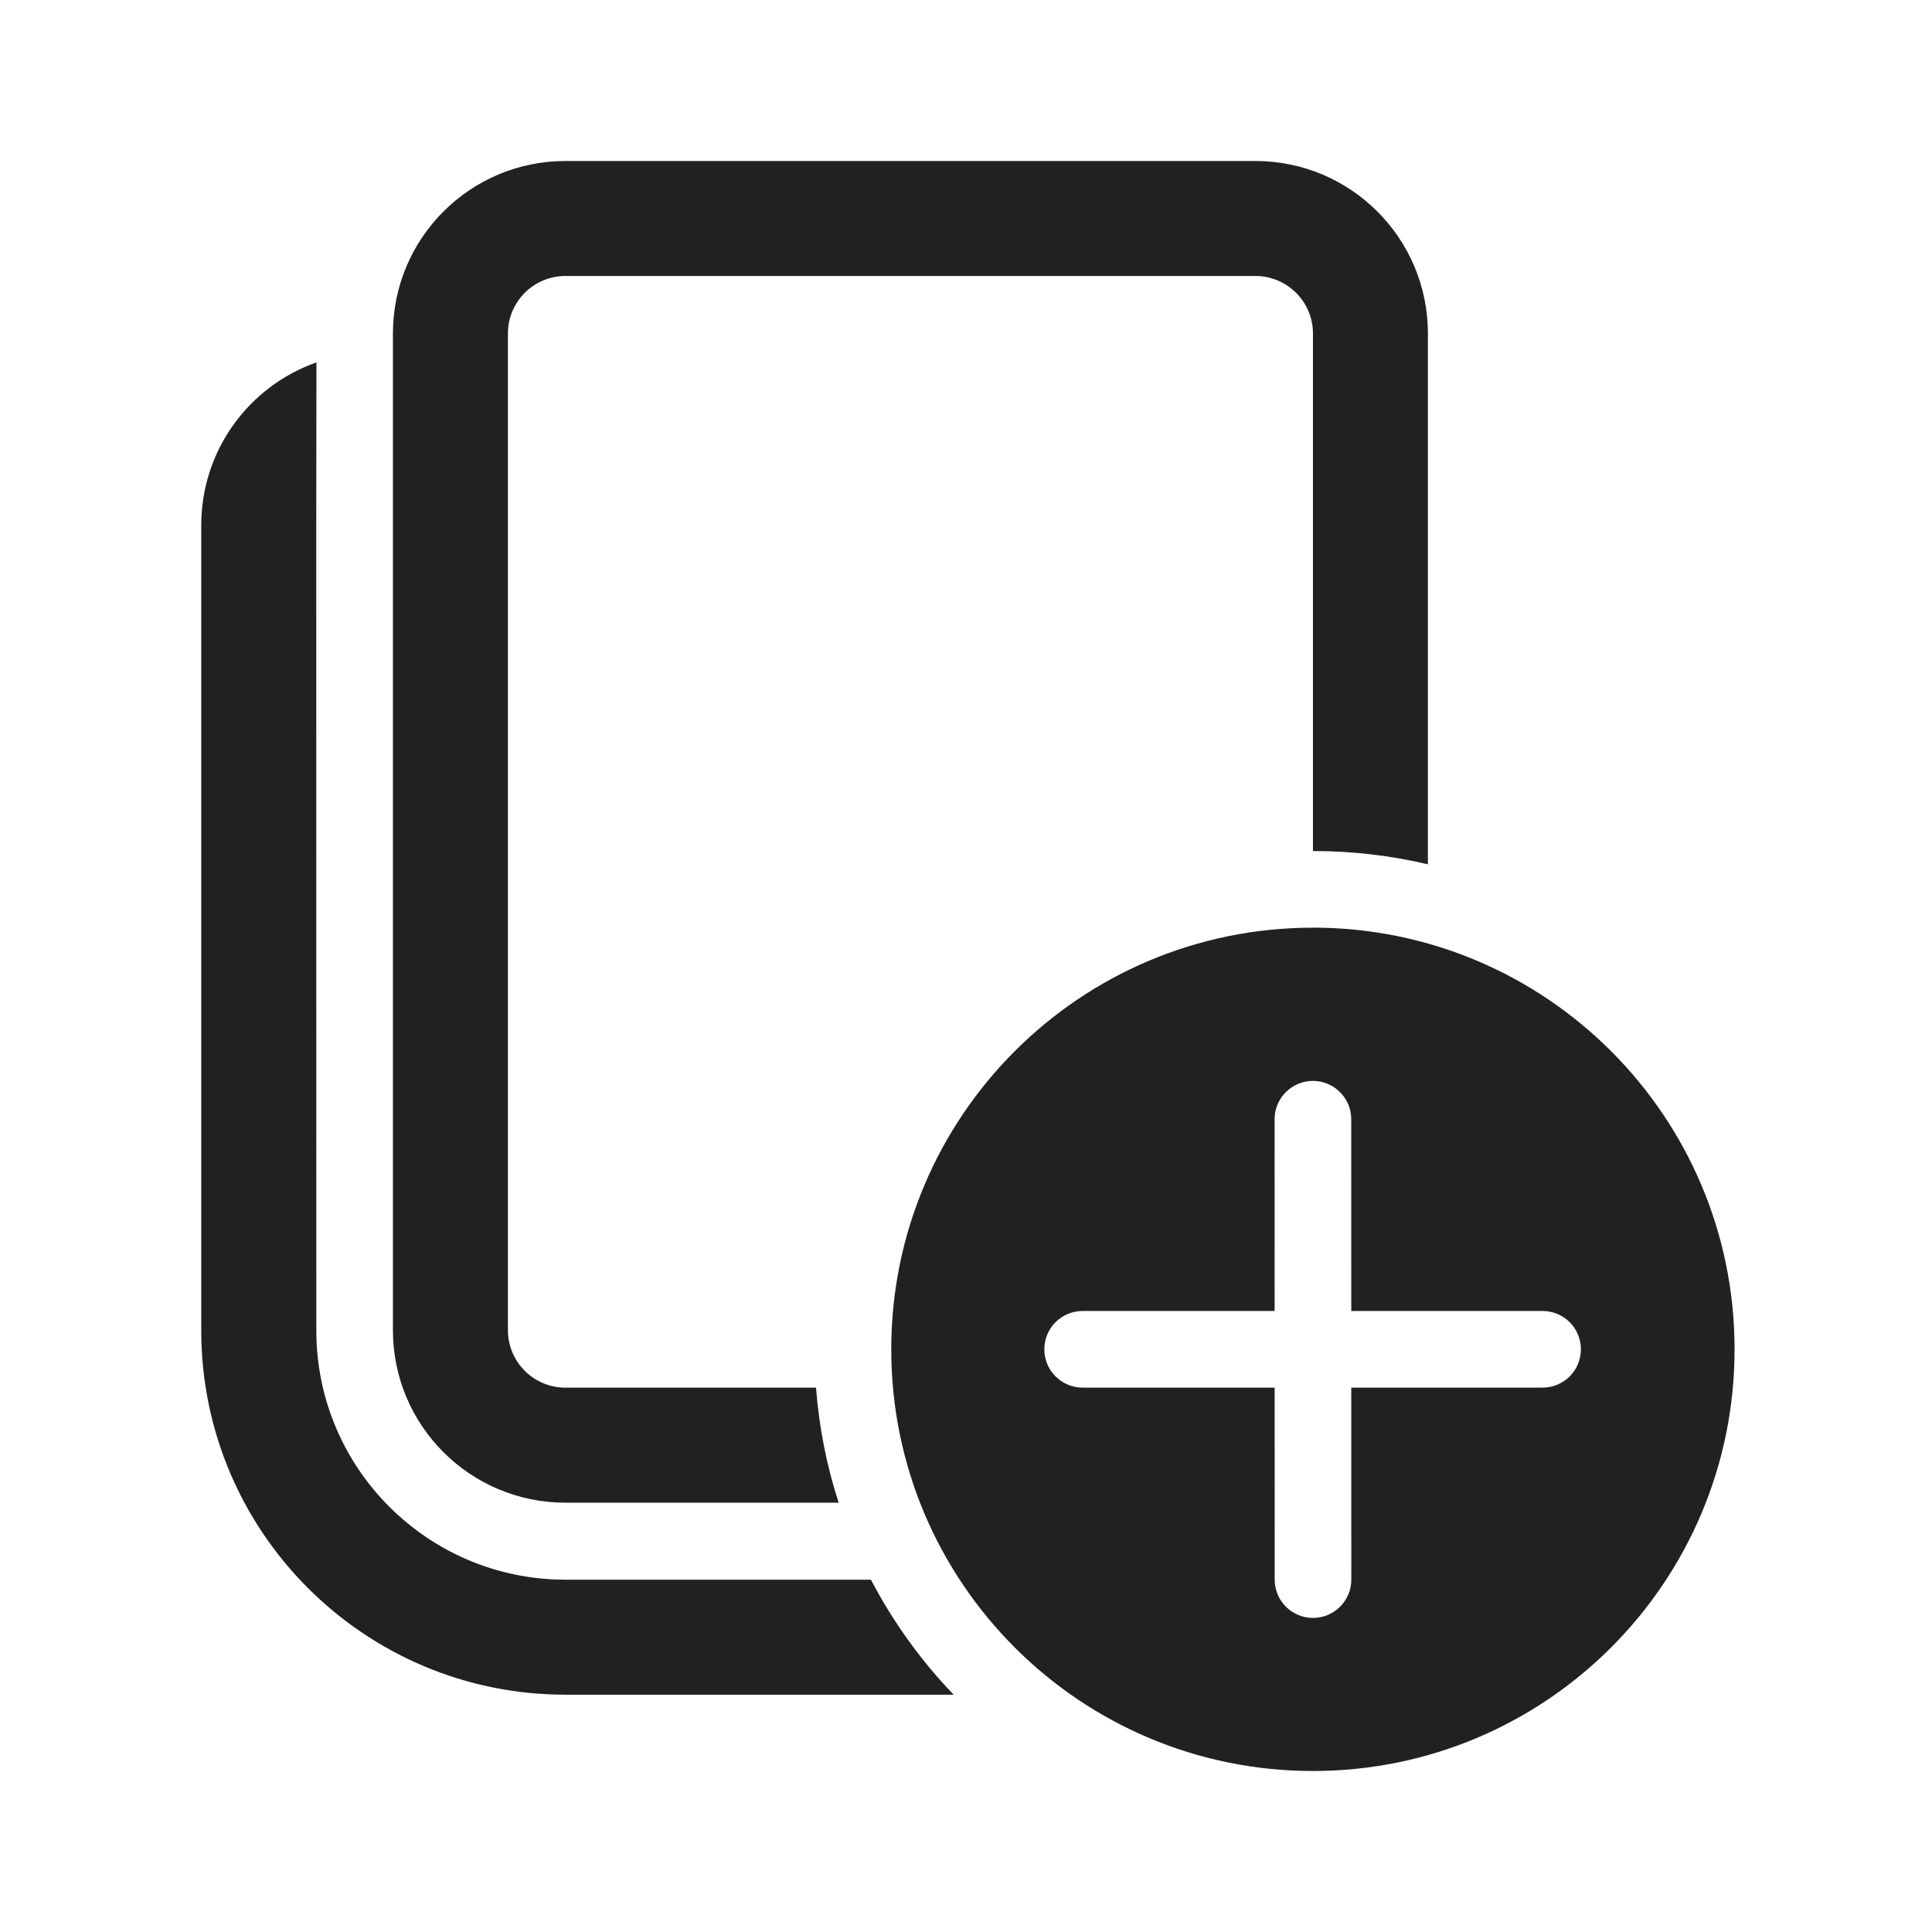 <?xml version="1.0" encoding="UTF-8" standalone="no"?>
<!-- Generator: Adobe Illustrator 15.0.0, SVG Export Plug-In . SVG Version: 6.00 Build 0)  -->

<svg
   version="1.1"
   id="Ebene_1"
   x="0px"
   y="0px"
   width="48px"
   height="48px"
   viewBox="0 0 48 48"
   enable-background="new 0 0 48 48"
   xml:space="preserve"
   sodipodi:docname="Copy Add.svg"
   inkscape:version="1.3.2 (091e20e, 2023-11-25, custom)"
   xmlns:inkscape="http://www.inkscape.org/namespaces/inkscape"
   xmlns:sodipodi="http://sodipodi.sourceforge.net/DTD/sodipodi-0.dtd"
   xmlns="http://www.w3.org/2000/svg"
   xmlns:svg="http://www.w3.org/2000/svg"><defs
   id="defs7"><mask
     id="path-2-inside-1_225_12"
     fill="#ffffff"><path
       fill-rule="evenodd"
       clip-rule="evenodd"
       d="m 27,149.5 c 0.276,0 0.5,0.224 0.5,0.5 v 3 c 0,0.276 -0.224,0.5 -0.5,0.5 h -3 c -0.276,0 -0.5,-0.224 -0.5,-0.5 v -3 c 0,-0.276 0.224,-0.5 0.5,-0.5 z m -5,0 c 0,-0.828 0.672,-1.5 1.5,-1.5 h 4 c 0.828,0 1.5,0.672 1.5,1.5 v 4 c 0,0.828 -0.672,1.5 -1.5,1.5 h -4 c -0.828,0 -1.5,-0.672 -1.5,-1.5 z m 5,8.5 c 0.276,0 0.5,0.224 0.5,0.5 v 3 c 0,0.276 -0.224,0.5 -0.5,0.5 h -3 c -0.276,0 -0.5,-0.224 -0.5,-0.5 v -3 c 0,-0.276 0.224,-0.5 0.5,-0.5 z m -5,0 c 0,-0.828 0.672,-1.5 1.5,-1.5 h 4 c 0.828,0 1.5,0.672 1.5,1.5 v 4 c 0,0.828 -0.672,1.5 -1.5,1.5 h -4 c -0.828,0 -1.5,-0.672 -1.5,-1.5 z m 5.5,9 c 0,-0.276 -0.224,-0.5 -0.5,-0.5 h -3 c -0.276,0 -0.5,0.224 -0.5,0.5 v 3 c 0,0.276 0.224,0.5 0.5,0.5 h 3 c 0.276,0 0.5,-0.224 0.5,-0.5 z m -4,-2 c -0.828,0 -1.5,0.672 -1.5,1.5 v 4 c 0,0.828 0.672,1.5 1.5,1.5 h 4 c 0.828,0 1.5,-0.672 1.5,-1.5 v -4 c 0,-0.828 -0.672,-1.5 -1.5,-1.5 z m 8.25,-15 c -0.414,0 -0.75,0.336 -0.75,0.75 0,0.414 0.336,0.75 0.75,0.75 h 13.5 c 0.414,0 0.75,-0.336 0.75,-0.75 C 46,150.336 45.664,150 45.25,150 Z M 31,159.75 c 0,-0.414 0.336,-0.75 0.75,-0.75 h 13.5 c 0.414,0 0.75,0.336 0.75,0.75 0,0.414 -0.336,0.75 -0.75,0.75 h -13.5 c -0.414,0 -0.75,-0.336 -0.75,-0.75 z m 0.75,8.25 c -0.414,0 -0.75,0.336 -0.75,0.75 0,0.414 0.336,0.75 0.75,0.75 h 13.5 c 0.414,0 0.75,-0.336 0.75,-0.75 0,-0.414 -0.336,-0.75 -0.75,-0.75 z"
       id="path1-0" /></mask></defs><sodipodi:namedview
   id="namedview7"
   pagecolor="#ffffff"
   bordercolor="#000000"
   borderopacity="0.25"
   inkscape:showpageshadow="2"
   inkscape:pageopacity="0.0"
   inkscape:pagecheckerboard="0"
   inkscape:deskcolor="#d1d1d1"
   inkscape:zoom="16.9375"
   inkscape:cx="23.97048"
   inkscape:cy="24"
   inkscape:window-width="1920"
   inkscape:window-height="1009"
   inkscape:window-x="-8"
   inkscape:window-y="-8"
   inkscape:window-maximized="1"
   inkscape:current-layer="Ebene_1"
   showgrid="false" />

<path
   d="m 7.857,13.048 0.005,-4.044 C 6.195,9.59 5,11.179 5,13.048 v 20.008 c 0,4.998 4.051,9.048 9.048,9.048 h 9.645 c -0.813,-0.846 -1.507,-1.808 -2.055,-2.857 h -7.589 c -3.419,0 -6.19,-2.771 -6.19,-6.19 z M 35.476,21.474 V 8.286 C 35.476,5.918 33.557,4 31.19,4 H 14.048 C 11.681,4 9.762,5.918 9.762,8.286 v 24.762 c 0,2.368 1.919,4.286 4.286,4.286 h 6.788 C 20.541,36.423 20.349,35.465 20.274,34.476 h -6.226 c -0.789,0 -1.429,-0.64 -1.429,-1.429 V 8.286 c 0,-0.789 0.64,-1.429 1.429,-1.429 h 17.143 c 0.789,0 1.429,0.64 1.429,1.429 v 12.857 c 0.983,0 1.94,0.114 2.857,0.331 z m -2.857,1.573 c 5.786,0 10.476,4.69 10.476,10.476 C 43.095,39.31 38.405,44 32.619,44 26.833,44 22.143,39.31 22.143,33.524 c 0,-5.787 4.69,-10.476 10.476,-10.476 z m 0.954,16.198 -9.53e-4,-4.77 h 4.754 c 0.526,0 0.951,-0.427 0.951,-0.952 0,-0.526 -0.426,-0.952 -0.951,-0.952 h -4.754 l -9.52e-4,-4.764 c 0,-0.526 -0.426,-0.952 -0.952,-0.952 -0.526,0 -0.952,0.427 -0.952,0.952 l 9.52e-4,4.764 h -4.771 c -0.526,0 -0.951,0.427 -0.951,0.952 0,0.526 0.426,0.952 0.951,0.952 h 4.771 l 9.52e-4,4.77 c 0,0.526 0.426,0.952 0.952,0.952 0.526,0 0.952,-0.427 0.952,-0.952 z"
   fill="#212121"
   id="path1"
   style="stroke-width:1.905" /></svg>
